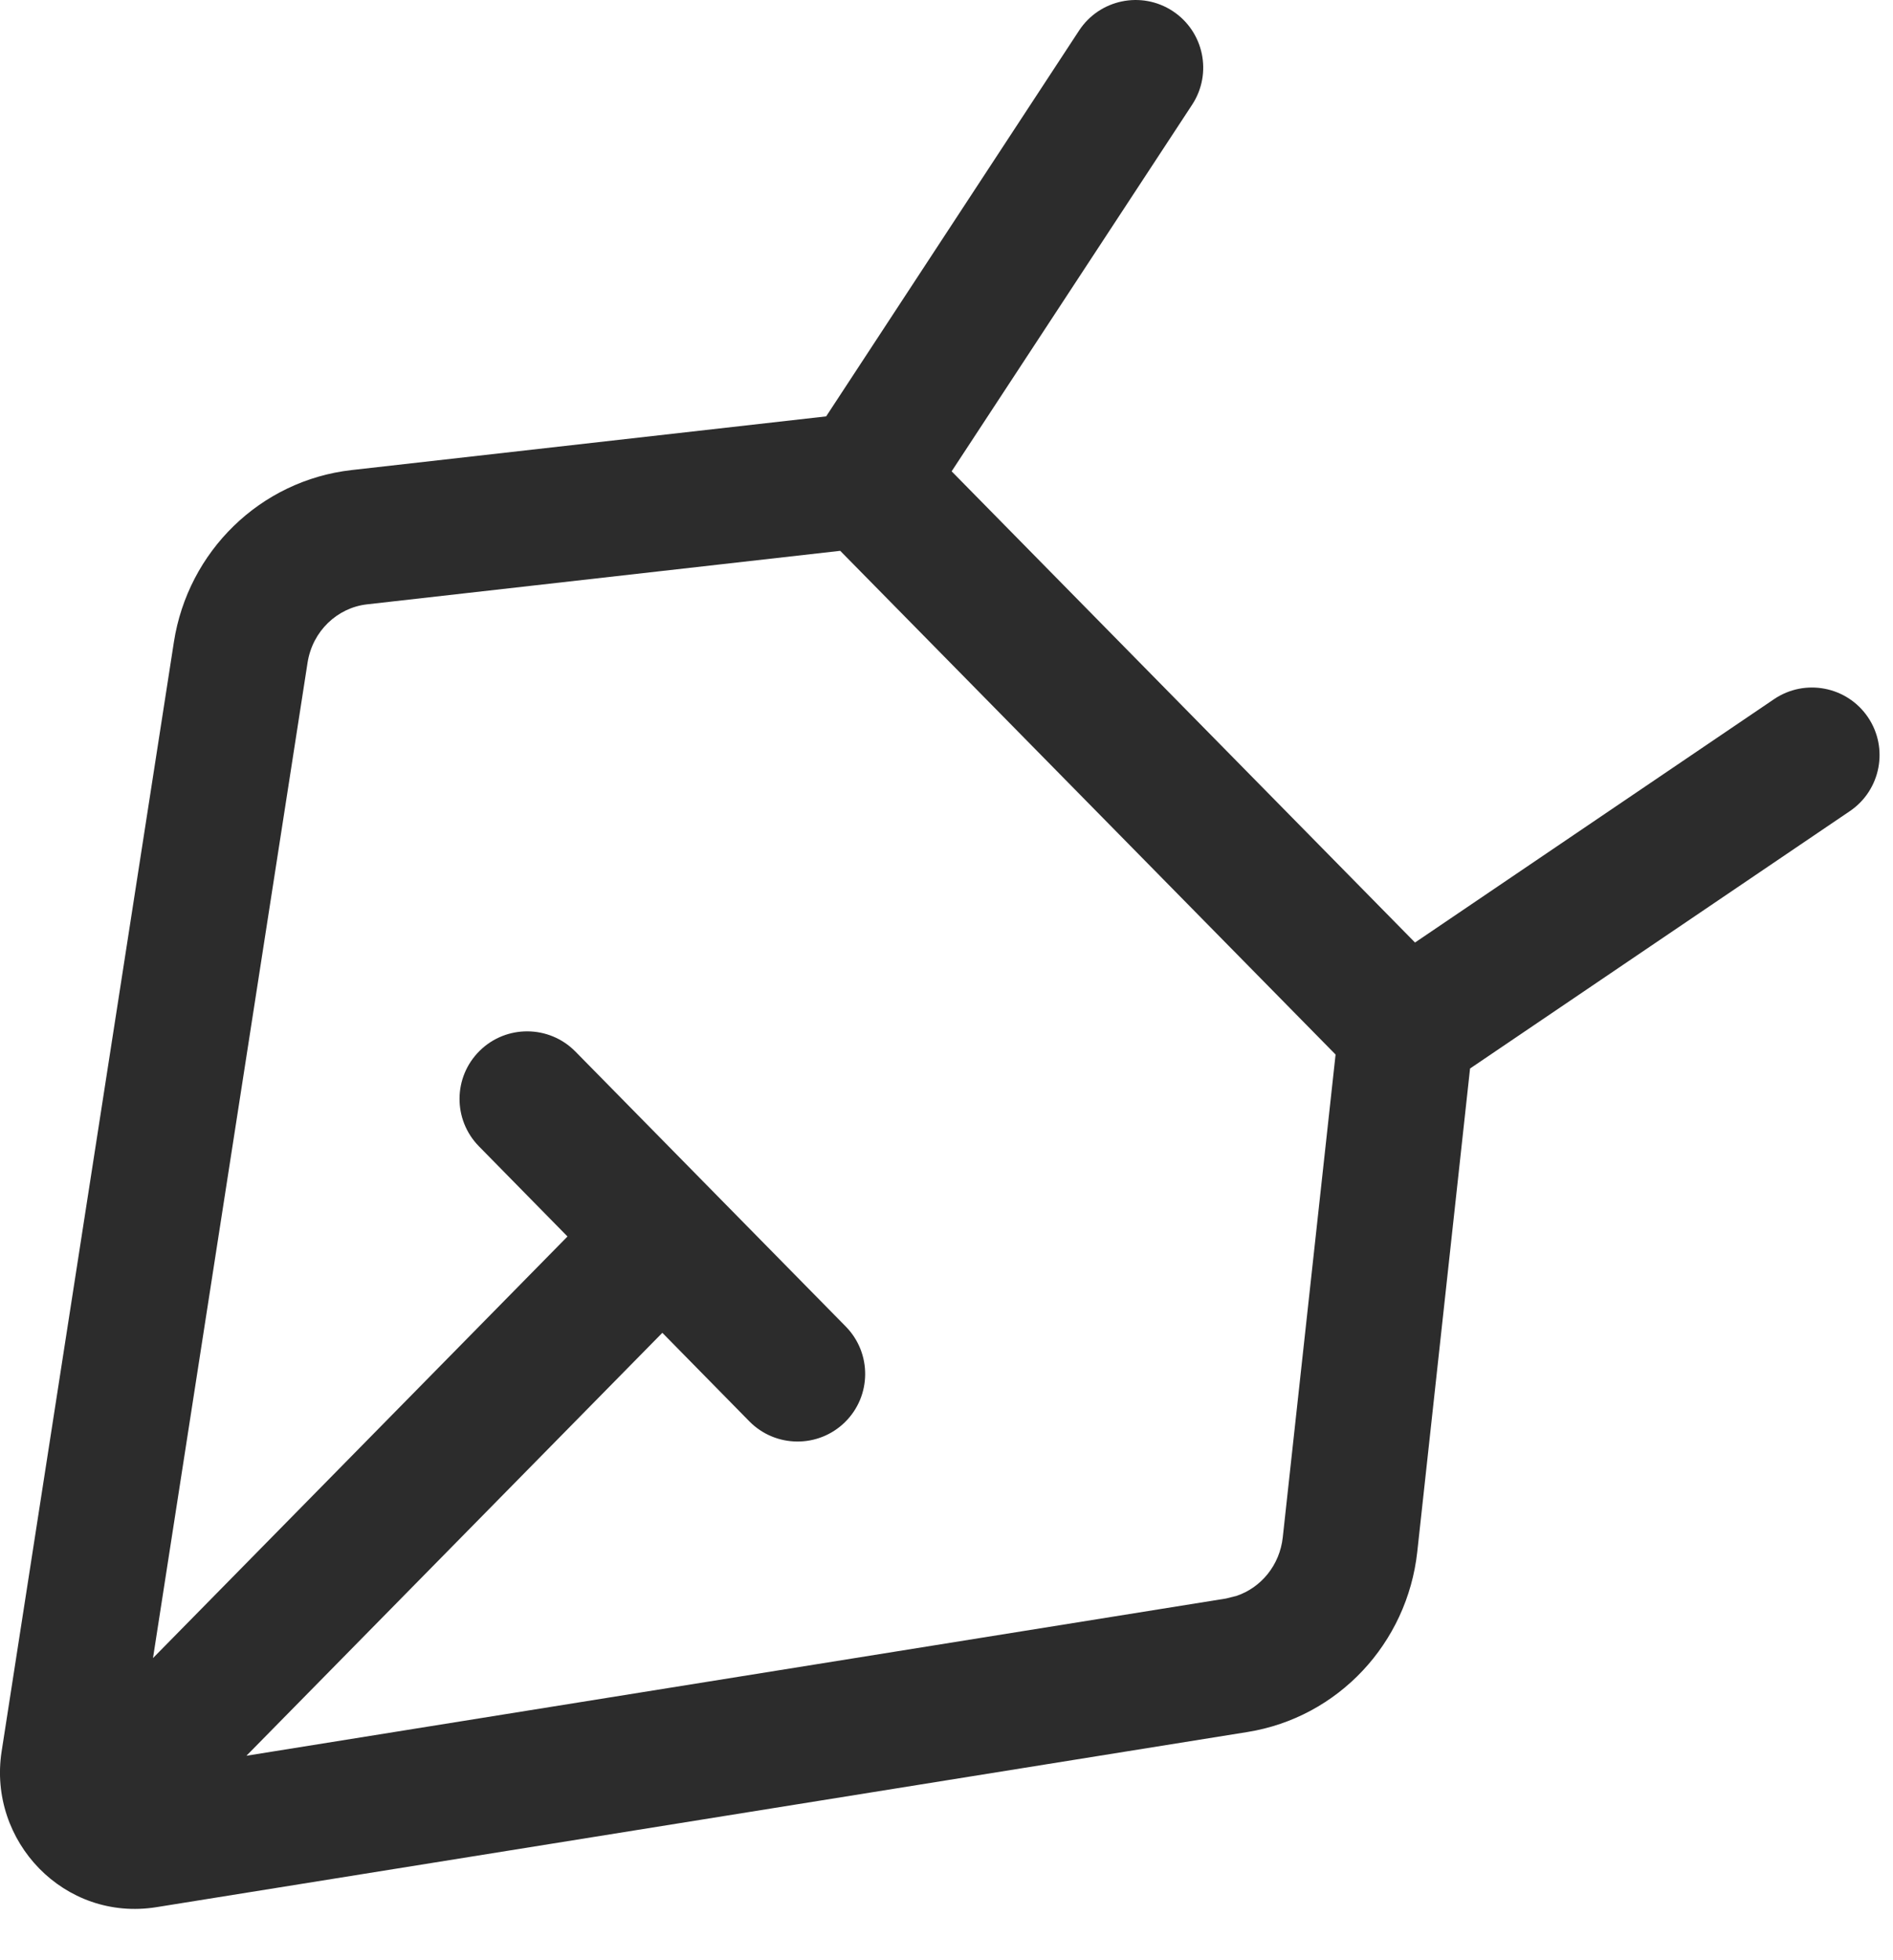 <svg width="28" height="29" viewBox="0 0 28 29" fill="none" xmlns="http://www.w3.org/2000/svg">
<path fill-rule="evenodd" clip-rule="evenodd" d="M15.961 0.452C16.264 -0.01 16.884 -0.139 17.346 0.164C17.807 0.467 17.936 1.086 17.634 1.548L14.076 6.973L20.93 13.944L26.24 10.344C26.697 10.034 27.319 10.153 27.629 10.61C27.939 11.067 27.819 11.69 27.362 12L21.744 15.808L20.963 22.96C20.815 24.308 19.796 25.408 18.451 25.624L2.315 28.215C0.95 28.434 -0.182 27.239 0.024 25.911L2.572 9.499C2.78 8.158 3.849 7.107 5.203 6.954L12.22 6.16L15.961 0.452ZM5.428 8.941C4.99 8.991 4.622 9.335 4.549 9.805L2.263 24.53L8.394 18.293L7.084 16.959C6.697 16.565 6.702 15.932 7.096 15.545C7.489 15.158 8.122 15.163 8.51 15.556L12.511 19.626C12.897 20.02 12.892 20.653 12.498 21.04C12.104 21.427 11.471 21.421 11.084 21.028L9.797 19.718L3.645 25.975L18.134 23.649L18.293 23.609C18.653 23.486 18.929 23.157 18.974 22.743L19.755 15.601L12.428 8.149L5.428 8.941Z" fill="#2C2C2C"/>
</svg>
